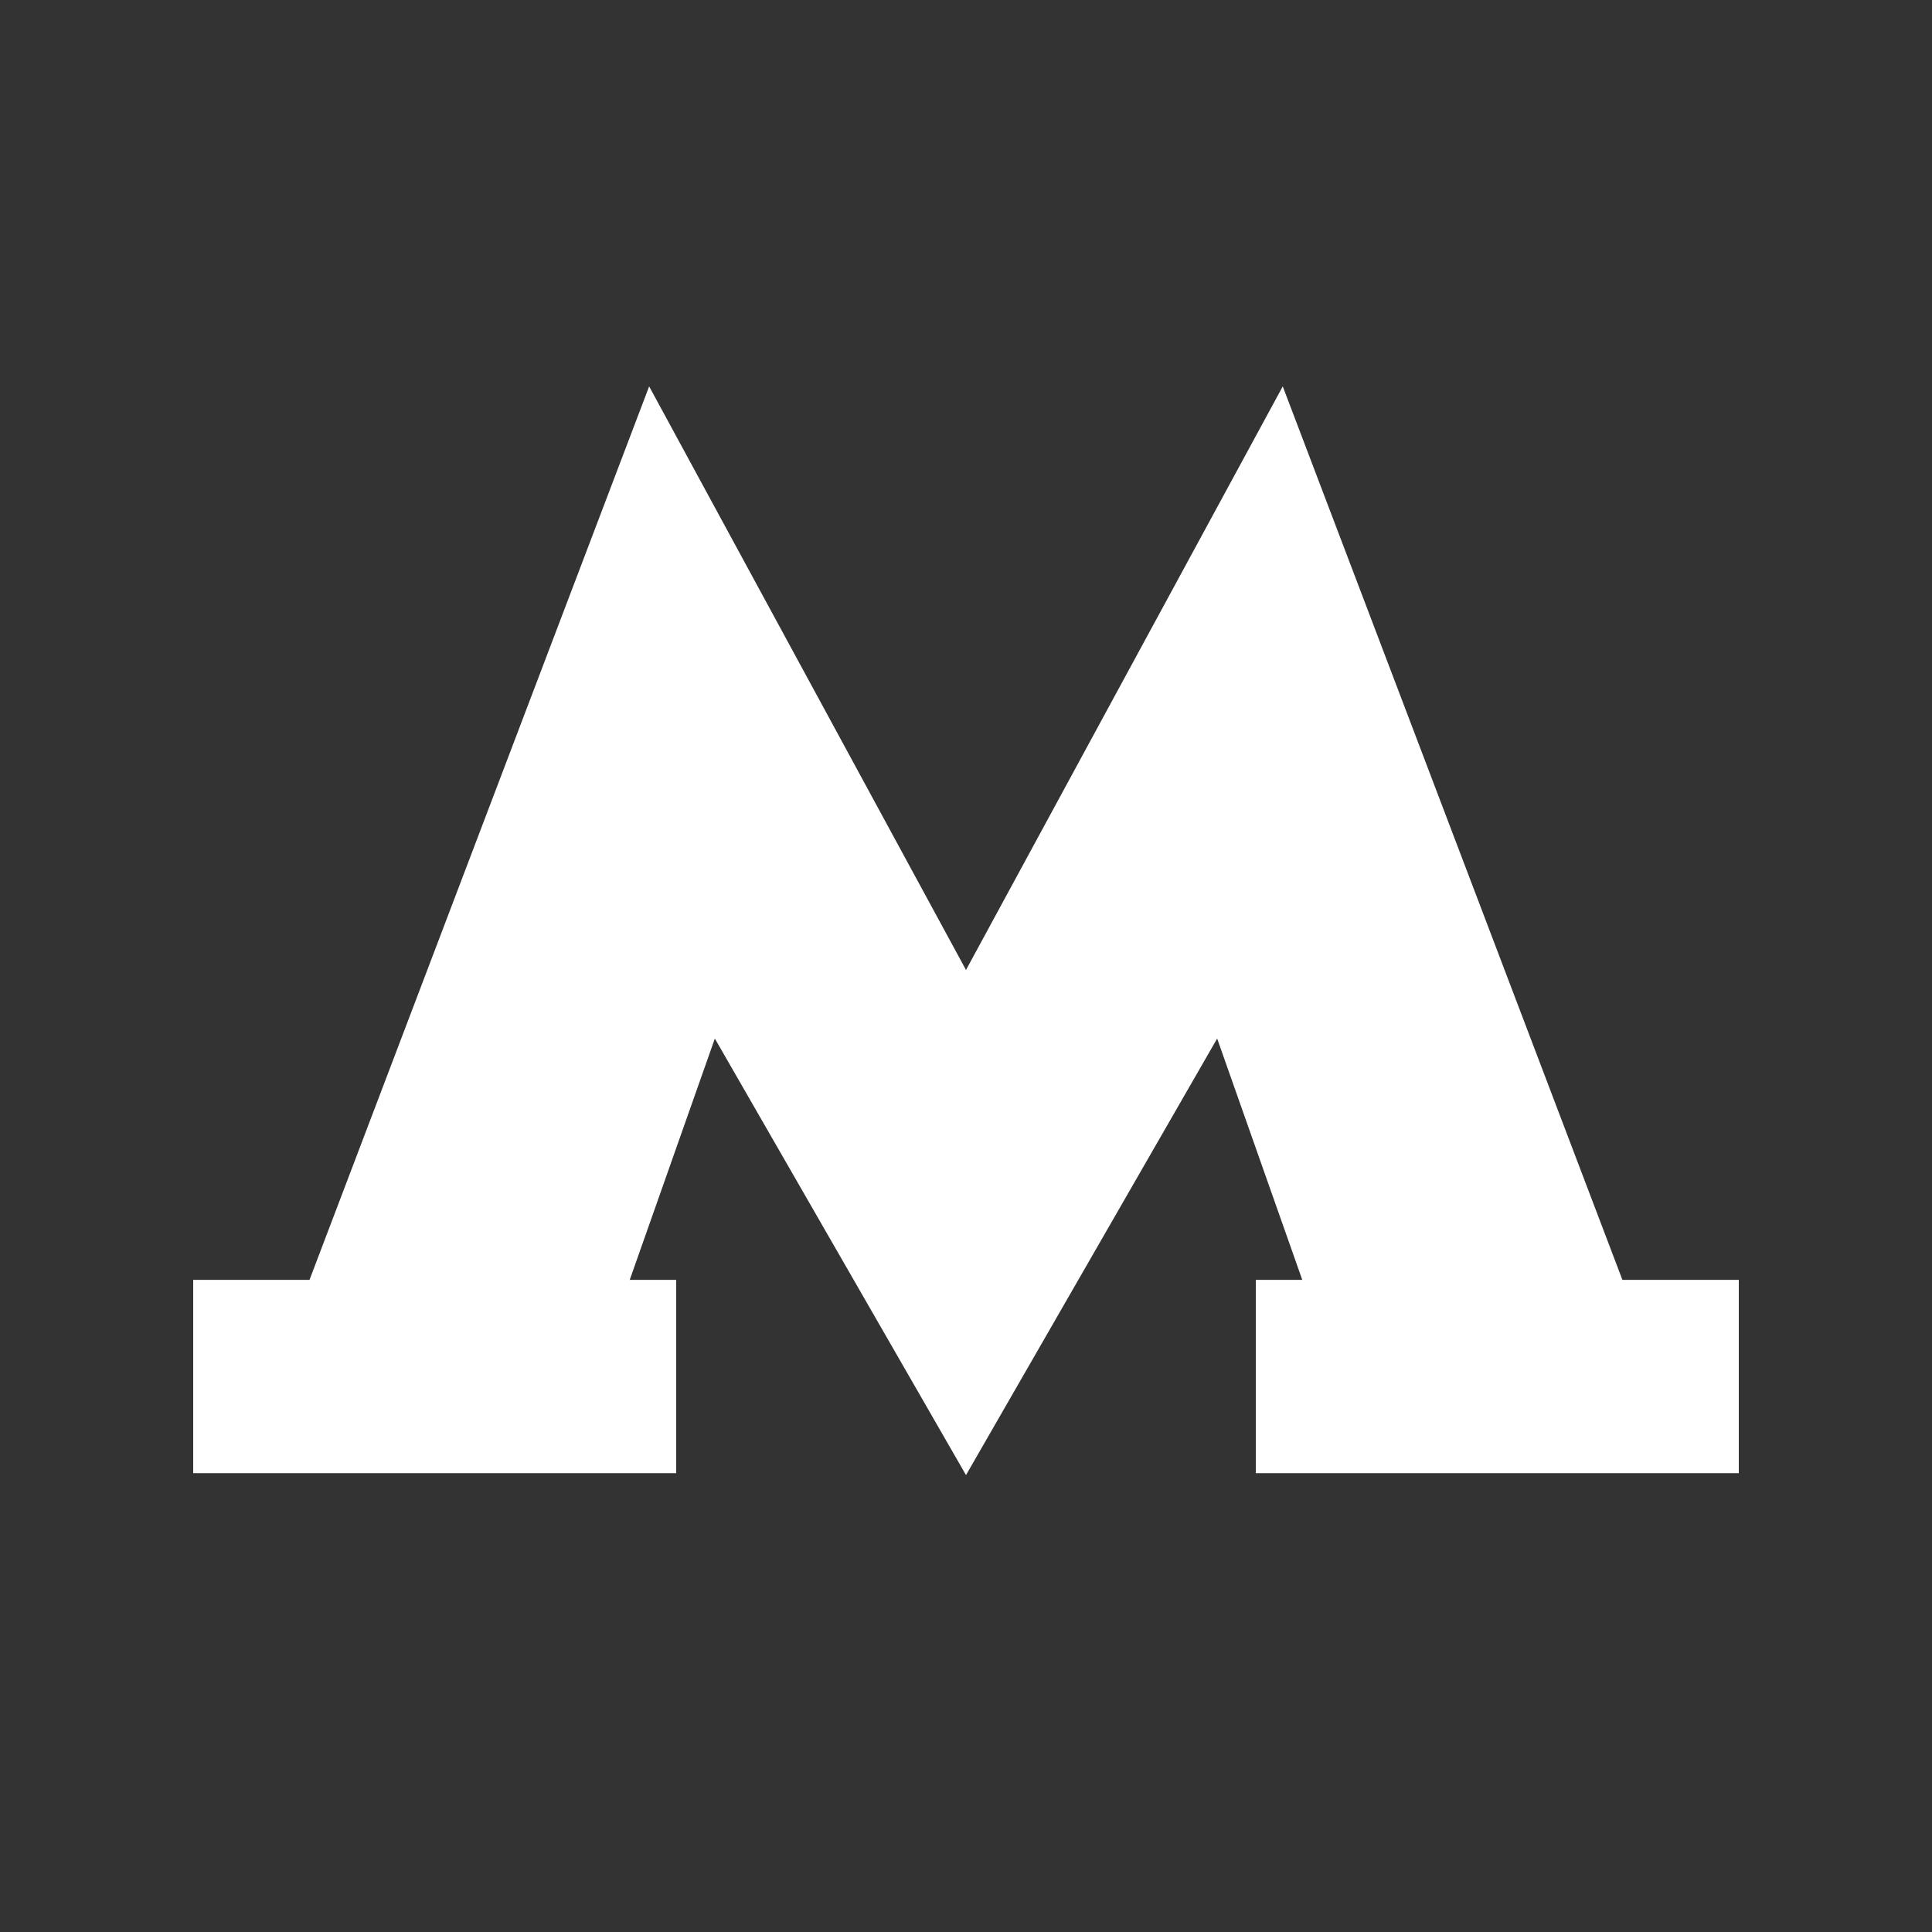 <?xml version="1.0" encoding="UTF-8"?> <svg xmlns="http://www.w3.org/2000/svg" width="20" height="20" viewBox="0 0 20 20" fill="none"><rect x="0" y="0" width="20" height="20" fill="#333333" stroke="none"/><path d="M10 10.041L6.72 4L3.204 13.249H2V15.25H7V13.249H6.519L7.4 10.751L10 15.27L12.6 10.751L13.481 13.249H13V15.25H18V13.249H16.795L13.279 4L10 10.041Z" fill="white"></path></svg> 